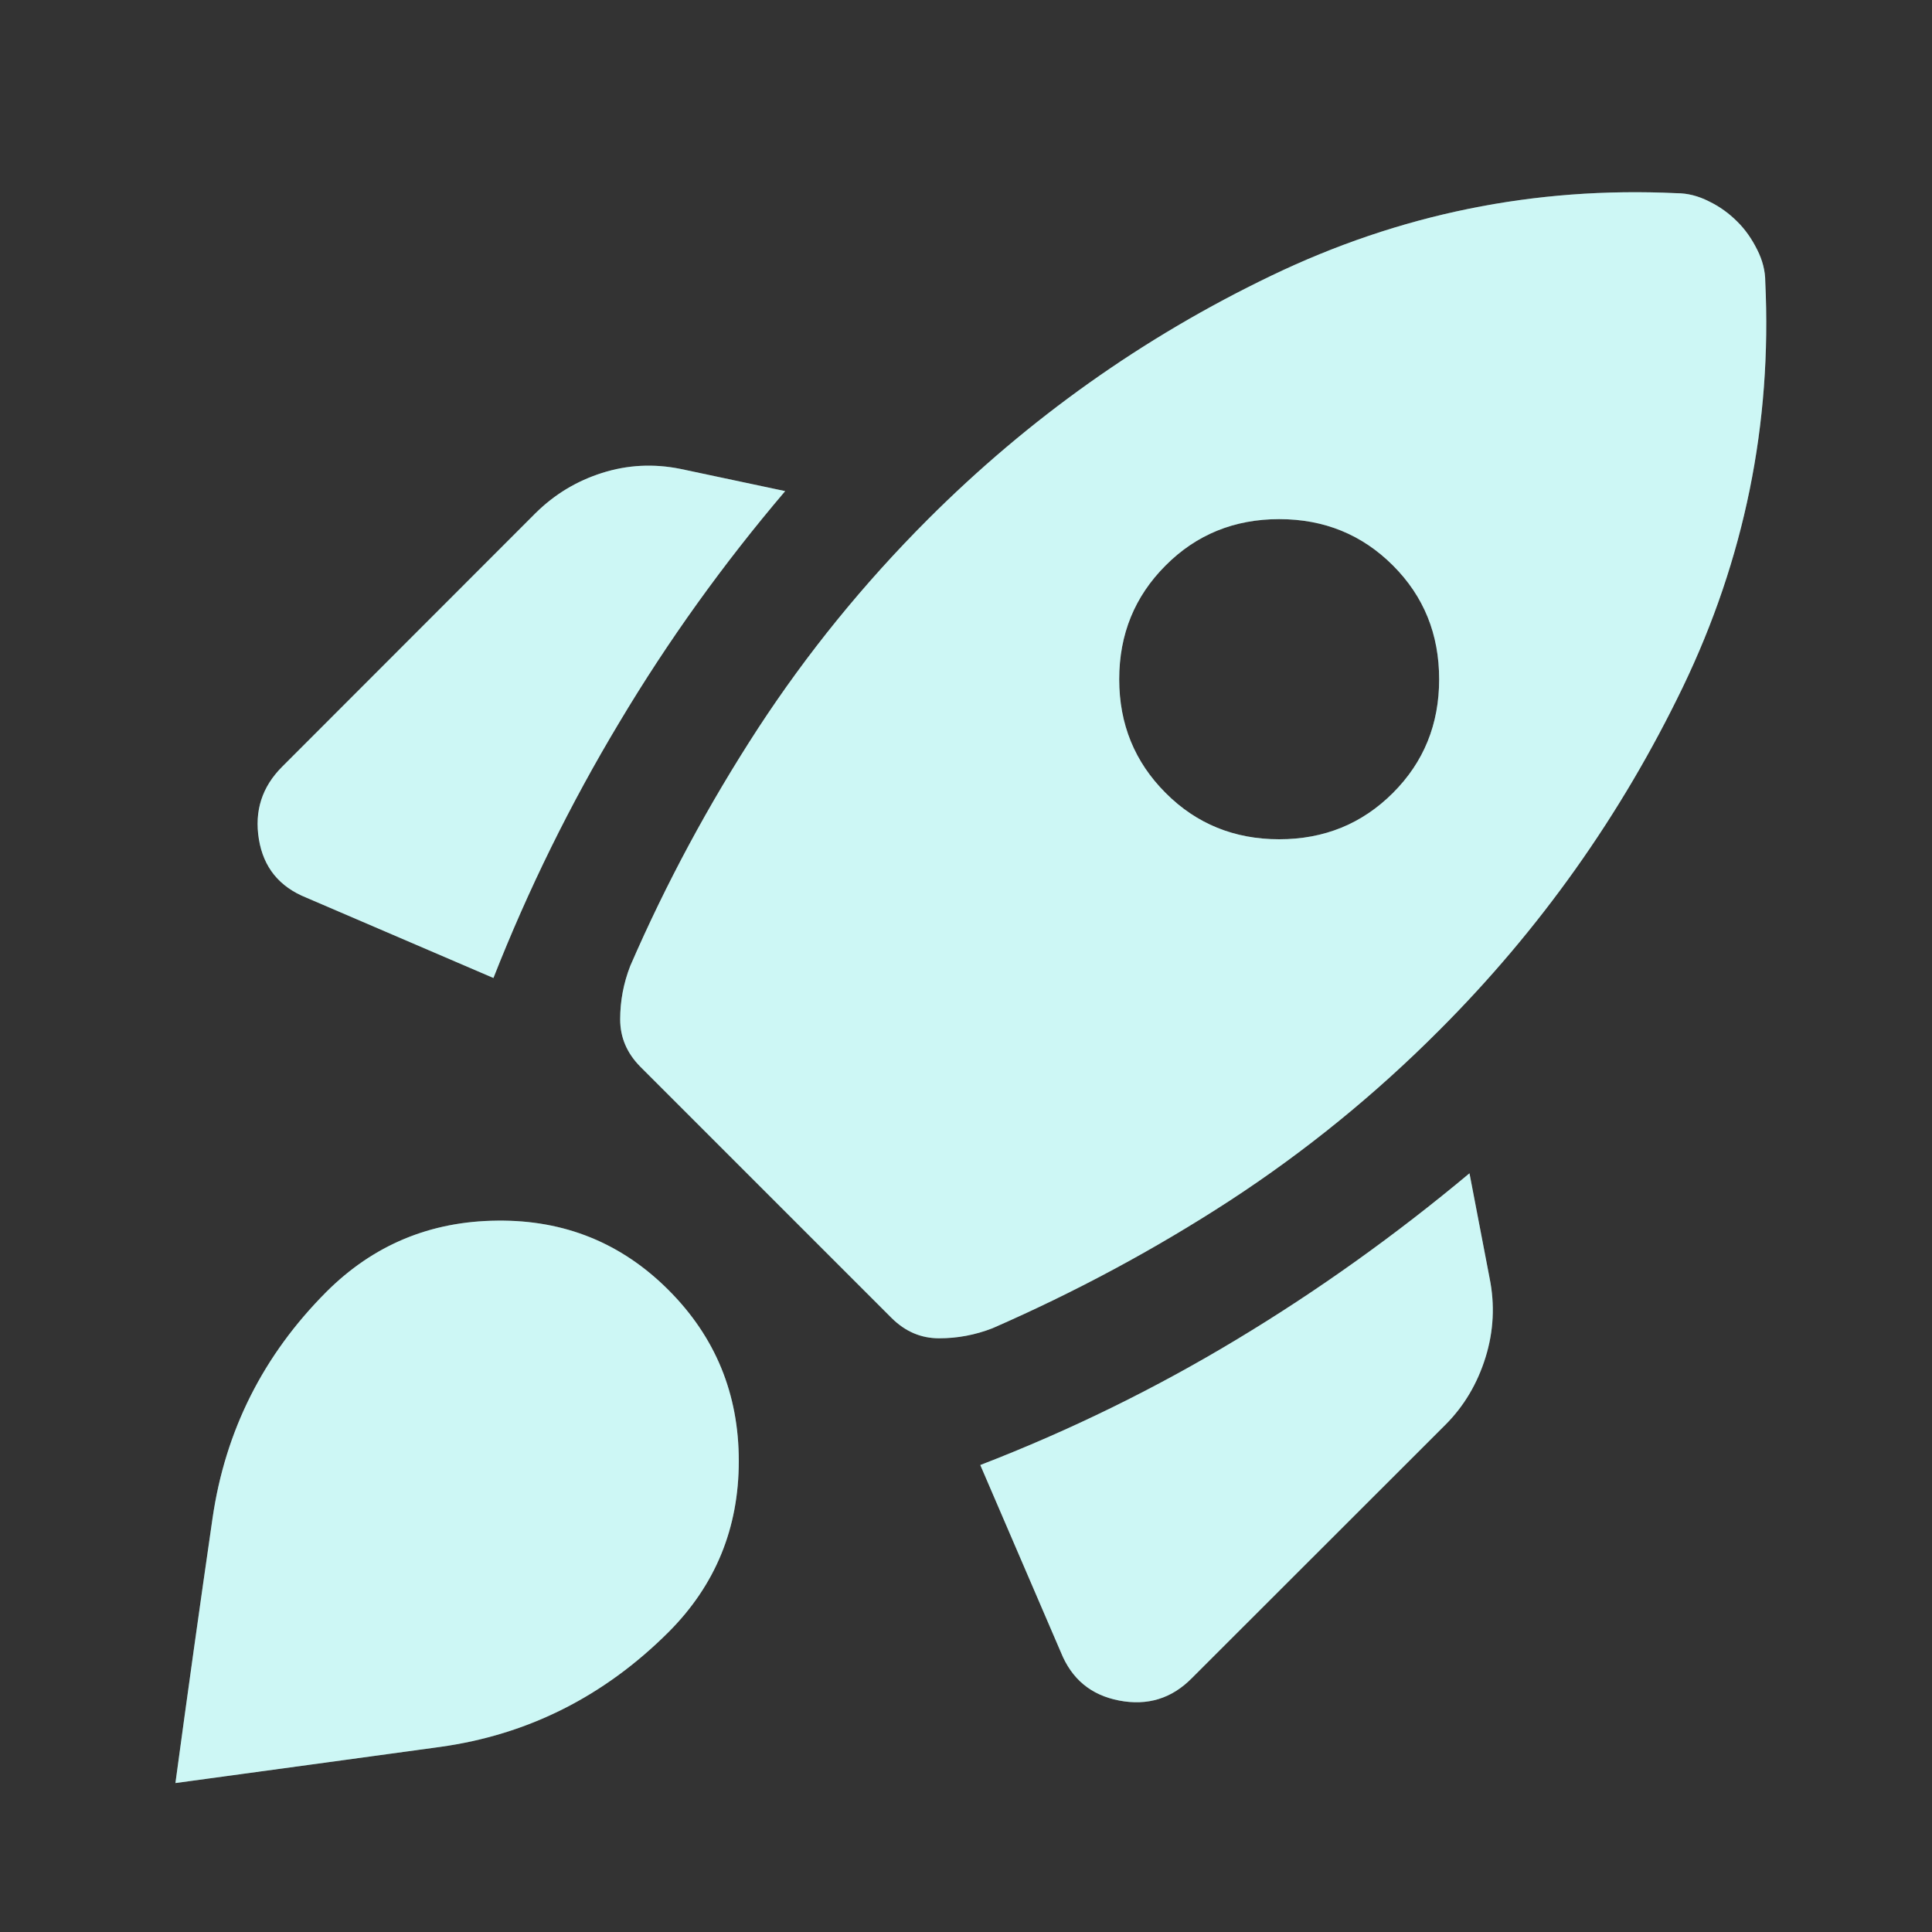 <?xml version="1.0" encoding="utf-8"?>
<svg xmlns="http://www.w3.org/2000/svg" fill="none" height="100%" overflow="visible" preserveAspectRatio="none" style="display: block;" viewBox="0 0 10 10" width="100%">
<rect x="0" y="0" width="10" height="10" fill="#333333" stroke="none"/>
<g id="icon">
<g clip-path="url(#clip0_0_386)" id="rocket_launch_24dp_UNDEFINED_FILL1_wght400_GRAD0_opsz24 1" opacity="0.3">
<path d="M2.554 5.062C2.734 4.604 2.951 4.163 3.205 3.74C3.458 3.316 3.745 2.917 4.064 2.542L3.522 2.427C3.383 2.399 3.248 2.406 3.116 2.448C2.984 2.49 2.87 2.559 2.772 2.656L1.46 3.969C1.356 4.073 1.316 4.198 1.34 4.344C1.364 4.49 1.446 4.59 1.585 4.646L2.554 5.062ZM8.679 1C7.942 0.965 7.243 1.108 6.58 1.427C5.916 1.746 5.324 2.167 4.804 2.687C4.47 3.021 4.177 3.382 3.923 3.771C3.67 4.16 3.449 4.569 3.262 5C3.227 5.09 3.21 5.182 3.21 5.276C3.21 5.37 3.245 5.451 3.314 5.521L4.616 6.823C4.686 6.892 4.767 6.927 4.861 6.927C4.955 6.927 5.047 6.91 5.137 6.875C5.567 6.687 5.977 6.467 6.366 6.214C6.755 5.96 7.116 5.667 7.449 5.333C7.97 4.812 8.39 4.22 8.71 3.557C9.029 2.894 9.172 2.194 9.137 1.458C9.137 1.403 9.123 1.347 9.095 1.292C9.067 1.236 9.033 1.187 8.991 1.146C8.949 1.104 8.901 1.069 8.845 1.042C8.79 1.014 8.734 1 8.679 1ZM6.033 4.104C5.873 3.944 5.793 3.748 5.793 3.516C5.793 3.283 5.873 3.087 6.033 2.927C6.192 2.767 6.389 2.687 6.621 2.687C6.854 2.687 7.05 2.767 7.21 2.927C7.37 3.087 7.449 3.283 7.449 3.516C7.449 3.748 7.37 3.944 7.21 4.104C7.05 4.264 6.854 4.344 6.621 4.344C6.389 4.344 6.192 4.264 6.033 4.104ZM5.074 7.583L5.491 8.552C5.547 8.691 5.647 8.774 5.793 8.802C5.939 8.83 6.064 8.792 6.168 8.687L7.481 7.375C7.578 7.278 7.647 7.161 7.689 7.026C7.731 6.891 7.738 6.753 7.71 6.615L7.606 6.073C7.224 6.392 6.823 6.679 6.403 6.932C5.982 7.186 5.54 7.403 5.074 7.583ZM1.689 6.687C1.932 6.444 2.227 6.321 2.574 6.318C2.922 6.314 3.217 6.434 3.46 6.677C3.703 6.92 3.824 7.215 3.824 7.562C3.824 7.91 3.703 8.205 3.46 8.448C3.126 8.781 2.732 8.979 2.278 9.042C1.823 9.104 1.366 9.167 0.908 9.229C0.97 8.771 1.034 8.314 1.1 7.859C1.166 7.404 1.363 7.014 1.689 6.687Z" fill="#CDF7F5" id="Vector"/>
</g>
<g clip-path="url(#clip1_0_386)" id="rocket_launch_24dp_UNDEFINED_FILL1_wght400_GRAD0_opsz24 2">
<path d="M2.554 5.062C2.734 4.604 2.951 4.163 3.205 3.74C3.458 3.316 3.745 2.917 4.064 2.542L3.522 2.427C3.383 2.399 3.248 2.406 3.116 2.448C2.984 2.49 2.87 2.559 2.772 2.656L1.46 3.969C1.356 4.073 1.316 4.198 1.34 4.344C1.364 4.49 1.446 4.59 1.585 4.646L2.554 5.062ZM8.679 1C7.942 0.965 7.243 1.108 6.58 1.427C5.916 1.746 5.324 2.167 4.804 2.687C4.47 3.021 4.177 3.382 3.923 3.771C3.67 4.16 3.449 4.569 3.262 5C3.227 5.09 3.21 5.182 3.21 5.276C3.21 5.37 3.245 5.451 3.314 5.521L4.616 6.823C4.686 6.892 4.767 6.927 4.861 6.927C4.955 6.927 5.047 6.91 5.137 6.875C5.567 6.687 5.977 6.467 6.366 6.214C6.755 5.96 7.116 5.667 7.449 5.333C7.97 4.812 8.39 4.22 8.71 3.557C9.029 2.894 9.172 2.194 9.137 1.458C9.137 1.403 9.123 1.347 9.095 1.292C9.067 1.236 9.033 1.187 8.991 1.146C8.949 1.104 8.901 1.069 8.845 1.042C8.79 1.014 8.734 1 8.679 1ZM6.033 4.104C5.873 3.944 5.793 3.748 5.793 3.516C5.793 3.283 5.873 3.087 6.033 2.927C6.192 2.767 6.389 2.687 6.621 2.687C6.854 2.687 7.05 2.767 7.21 2.927C7.37 3.087 7.449 3.283 7.449 3.516C7.449 3.748 7.37 3.944 7.21 4.104C7.05 4.264 6.854 4.344 6.621 4.344C6.389 4.344 6.192 4.264 6.033 4.104ZM5.074 7.583L5.491 8.552C5.547 8.691 5.647 8.774 5.793 8.802C5.939 8.83 6.064 8.792 6.168 8.687L7.481 7.375C7.578 7.278 7.647 7.161 7.689 7.026C7.731 6.891 7.738 6.753 7.71 6.615L7.606 6.073C7.224 6.392 6.823 6.679 6.403 6.932C5.982 7.186 5.54 7.403 5.074 7.583ZM1.689 6.687C1.932 6.444 2.227 6.321 2.574 6.318C2.922 6.314 3.217 6.434 3.46 6.677C3.703 6.92 3.824 7.215 3.824 7.562C3.824 7.91 3.703 8.205 3.46 8.448C3.126 8.781 2.732 8.979 2.278 9.042C1.823 9.104 1.366 9.167 0.908 9.229C0.97 8.771 1.034 8.314 1.1 7.859C1.166 7.404 1.363 7.014 1.689 6.687Z" fill="#CDF7F5" id="Vector_2"/>
</g>
</g>
<defs>
<clipPath id="clip0_0_386">
<rect fill="white" height="10" transform="translate(-0.001)" width="10"/>
</clipPath>
<clipPath id="clip1_0_386">
<rect fill="white" height="10" transform="translate(-0.001)" width="10"/>
</clipPath>
</defs>
</svg>